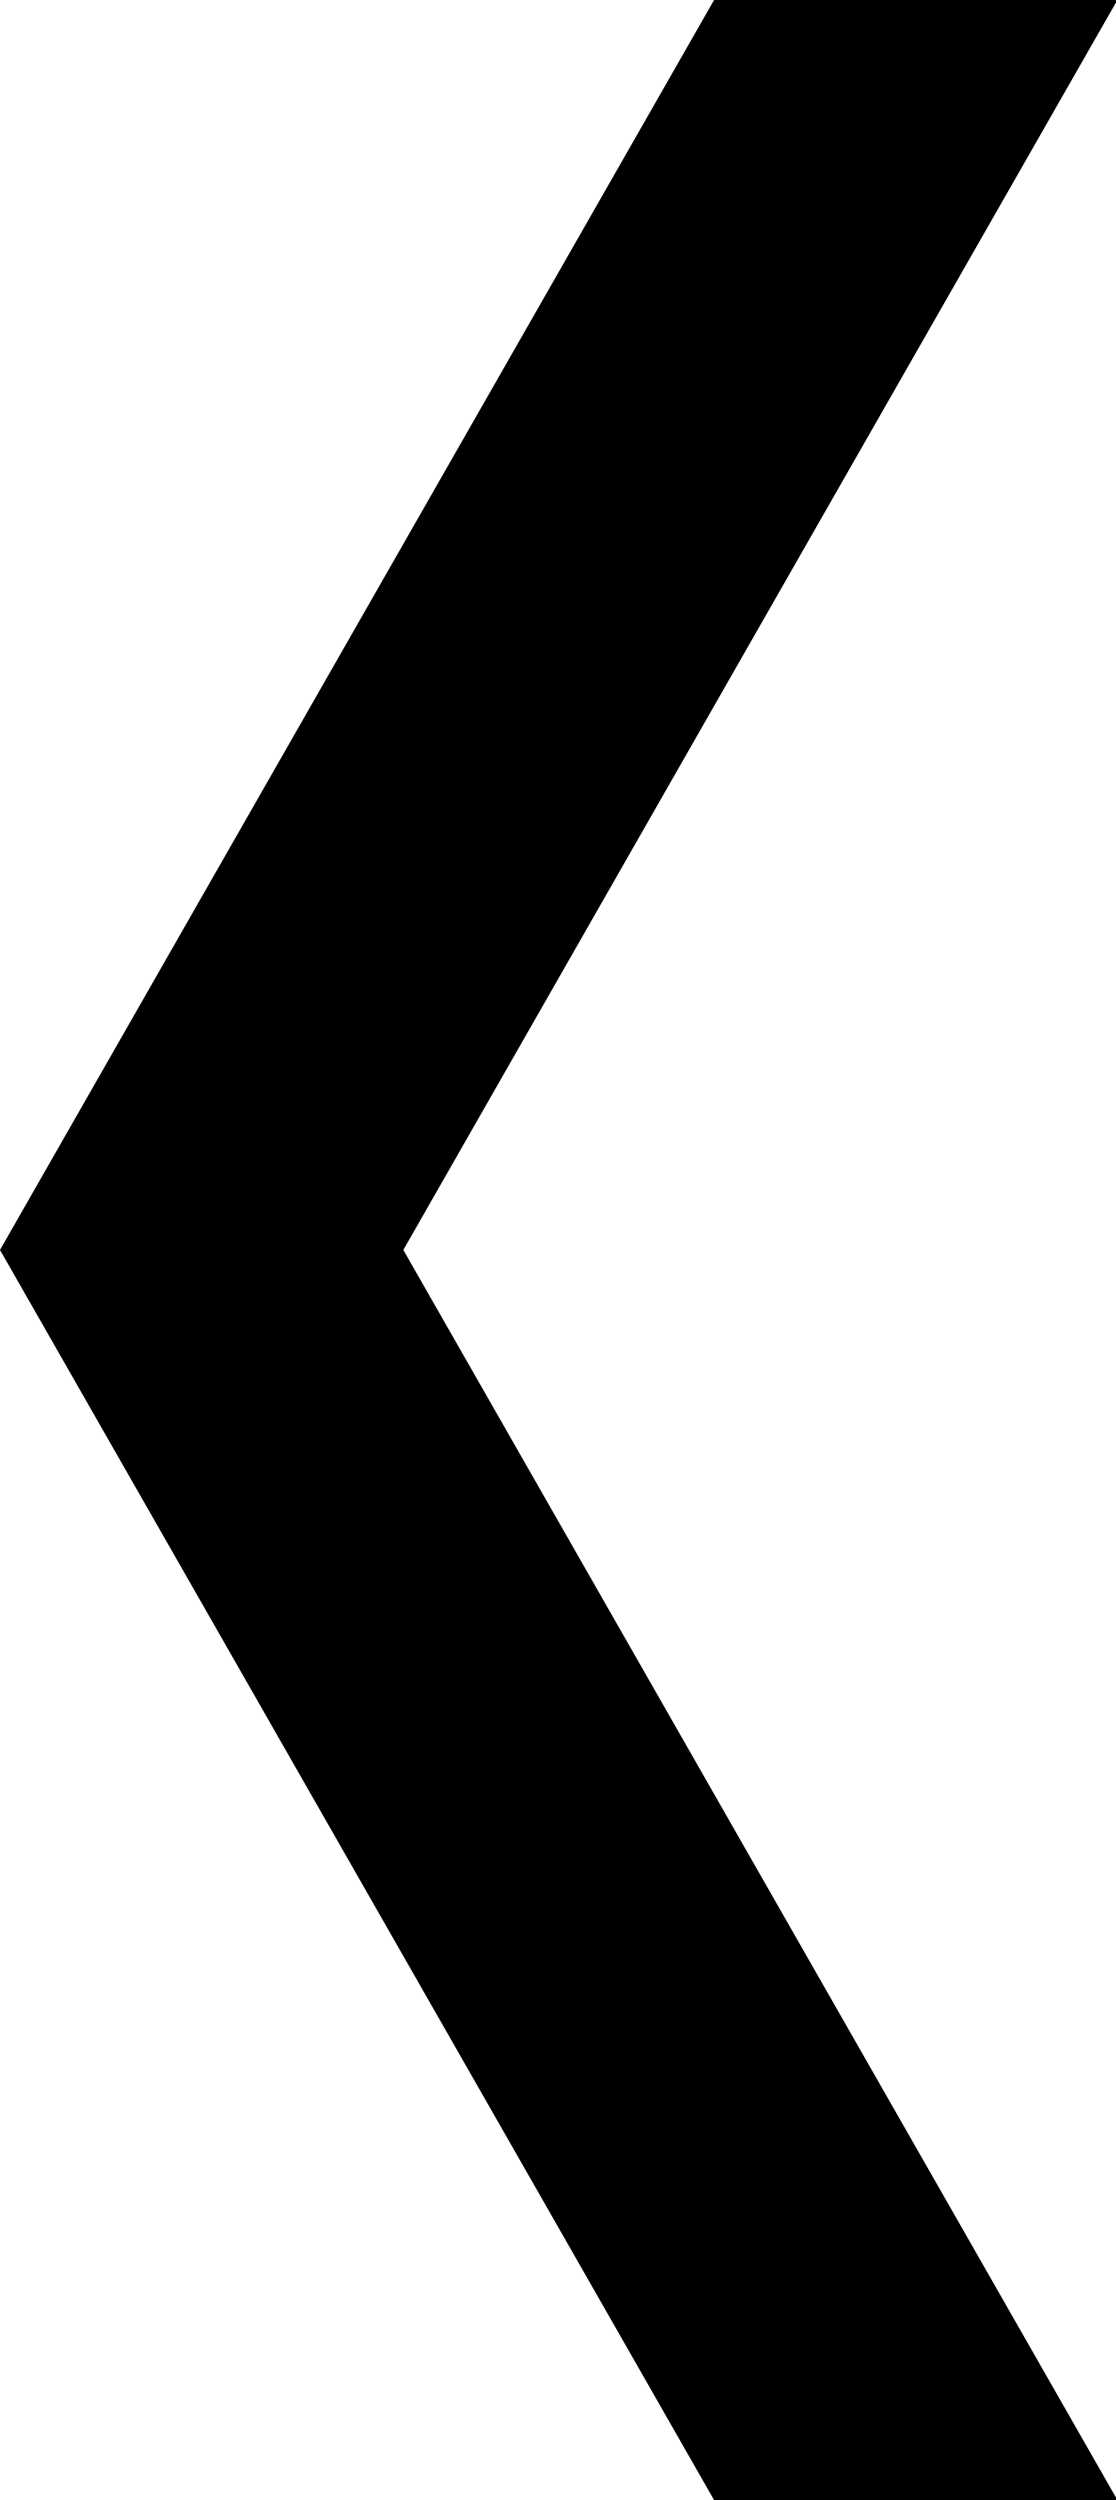 <svg xmlns="http://www.w3.org/2000/svg" width="6.53" height="14.625" viewBox="0 0 6.53 14.625">
<defs>
    <style>
      .gifts_prev_arrow {
        fill: #fff;
        fill-rule: evenodd;
      }
    </style>
  </defs>
  <path id="Shape_95_copy_2" data-name="Shape 95 copy 2" class="svgC" d="M1561.54,169.747l-4.18,7.315,4.18,7.316h-2.36l-4.18-7.316,4.18-7.315h2.36Z" transform="translate(-1555 -169.75)"/>
</svg>

